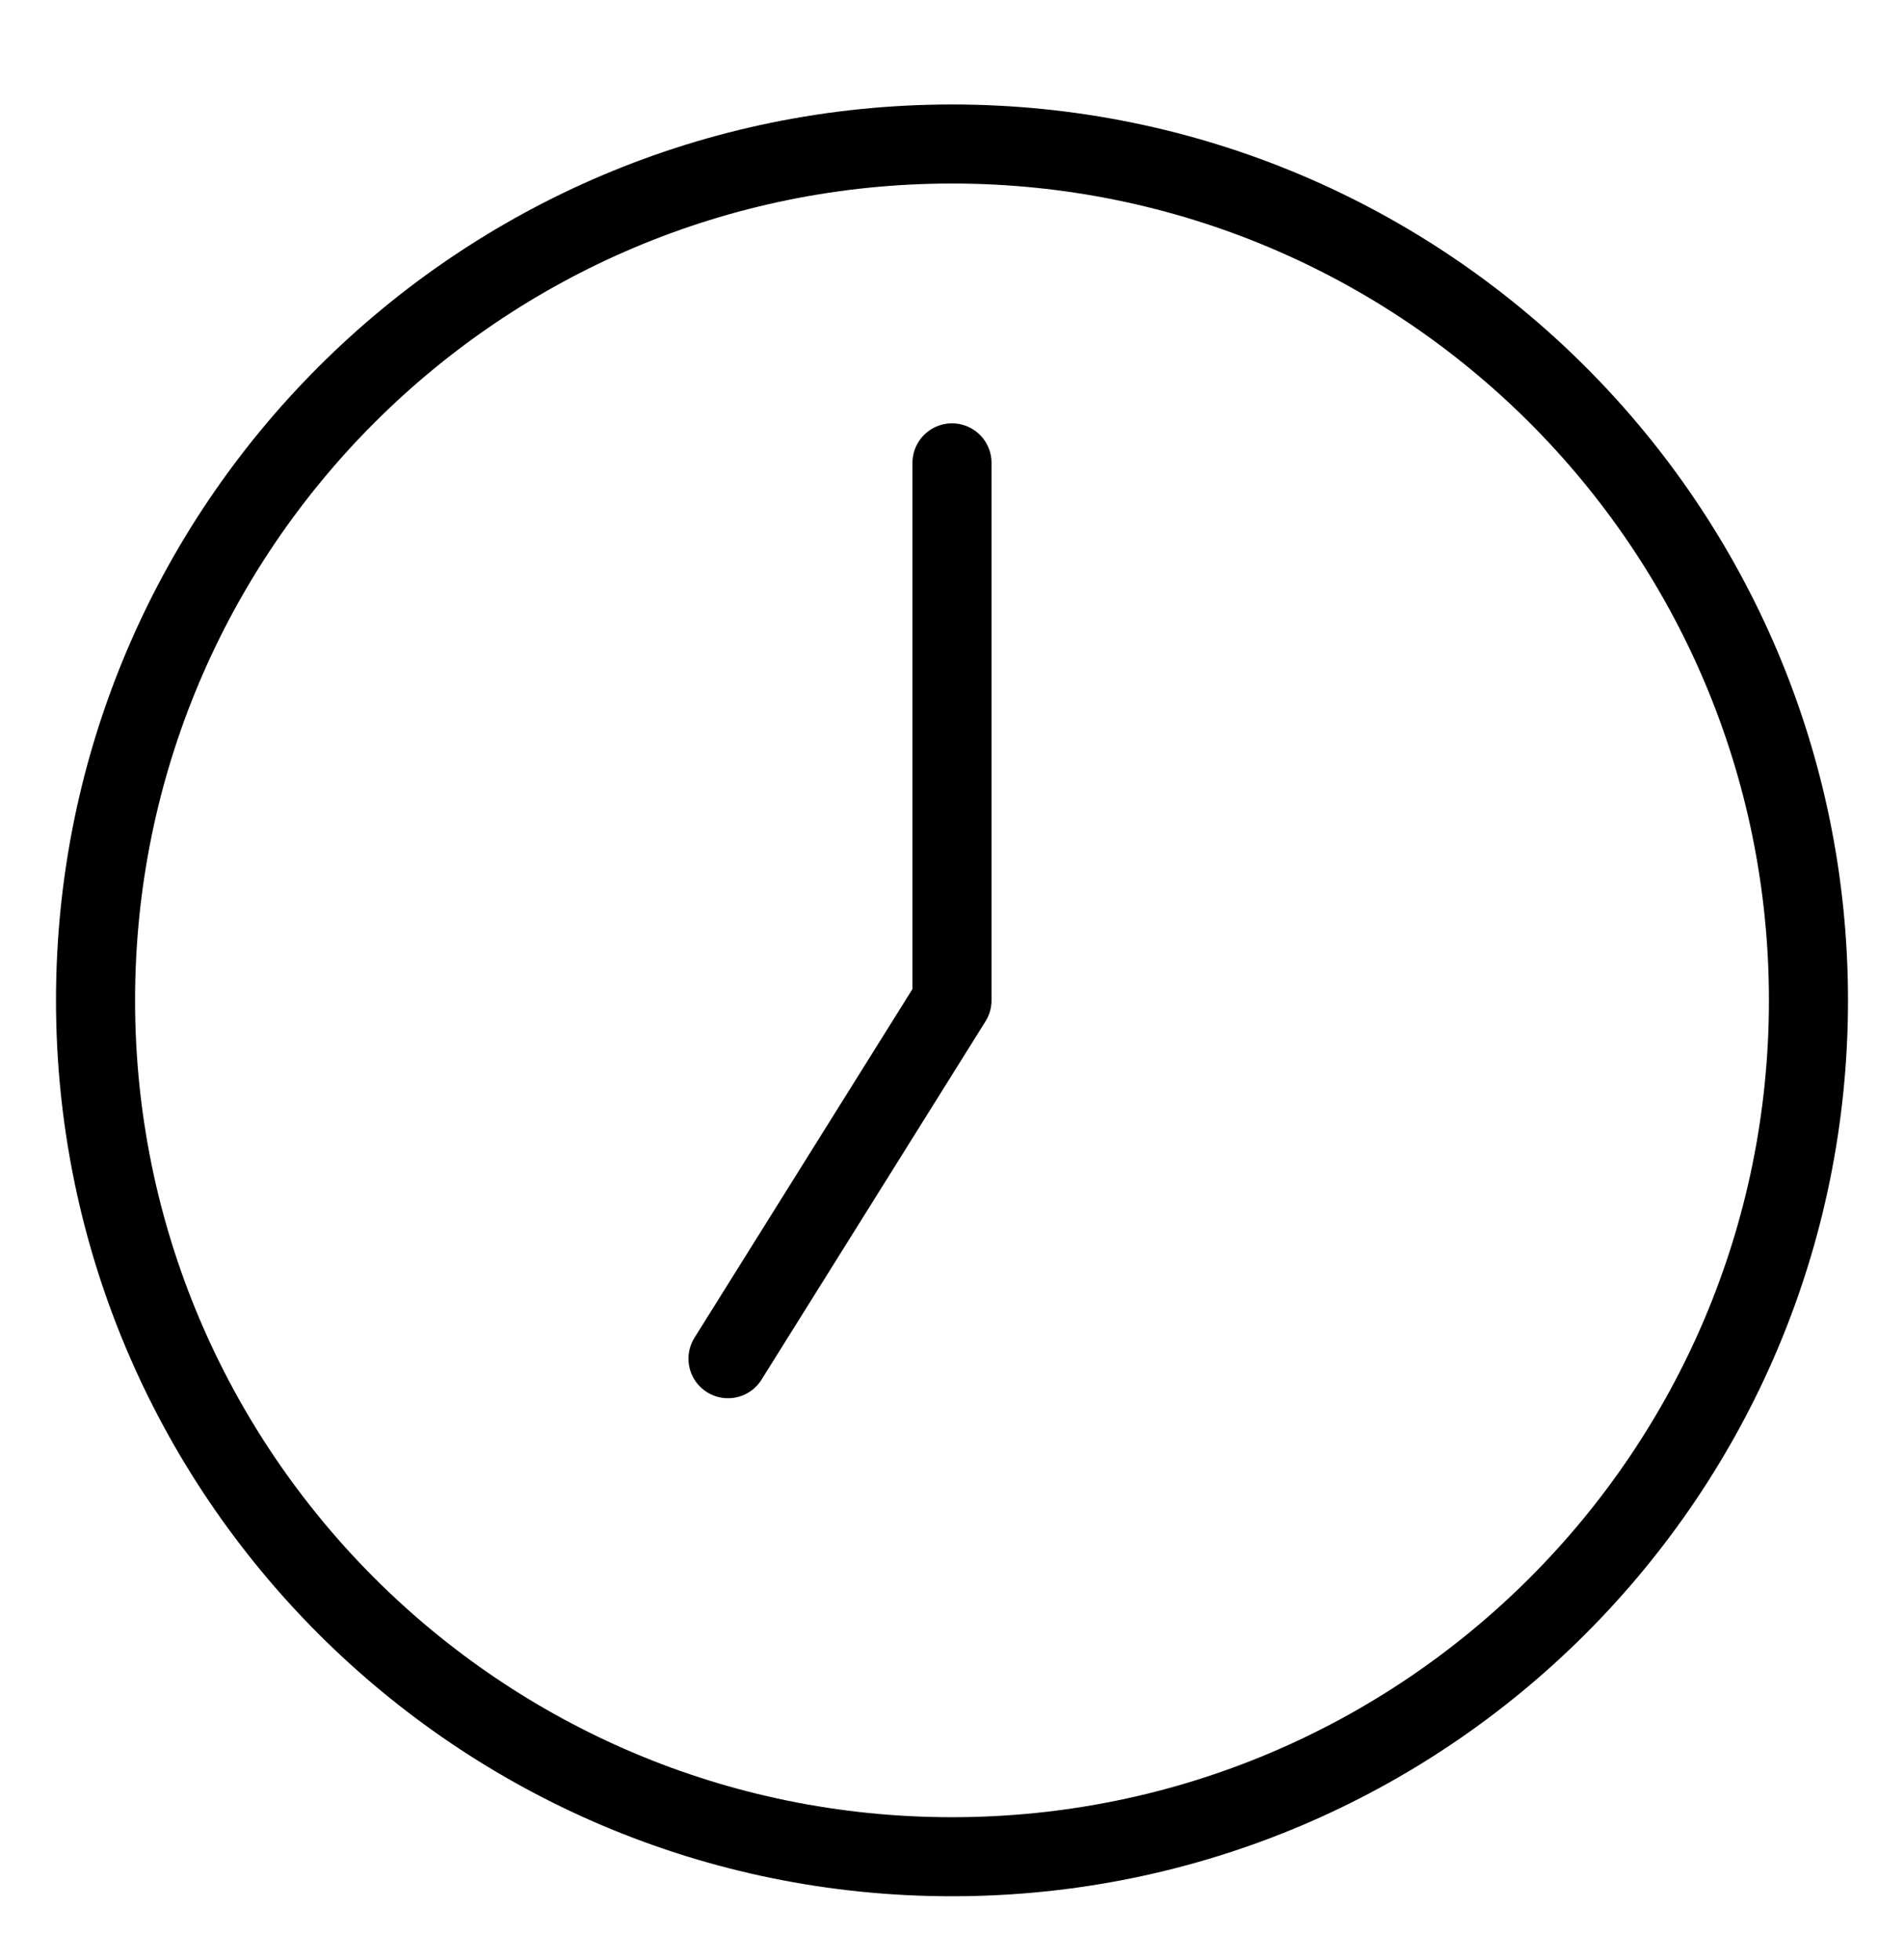 <svg width="34" height="35" viewBox="0 0 34 35" fill="none" xmlns="http://www.w3.org/2000/svg">
<path d="M17 2.572C25.447 2.572 32.294 9.42 32.294 17.867C32.294 26.314 25.447 33.162 17 33.162C8.553 33.162 1.706 26.314 1.706 17.867C1.706 9.42 8.553 2.572 17 2.572Z" stroke="black" stroke-width="1.412" stroke-linecap="round" stroke-linejoin="round"/>
<path d="M17 8.267V17.867L13 24.267" stroke="black" stroke-width="1.412" stroke-linecap="round" stroke-linejoin="round"/>
</svg>
